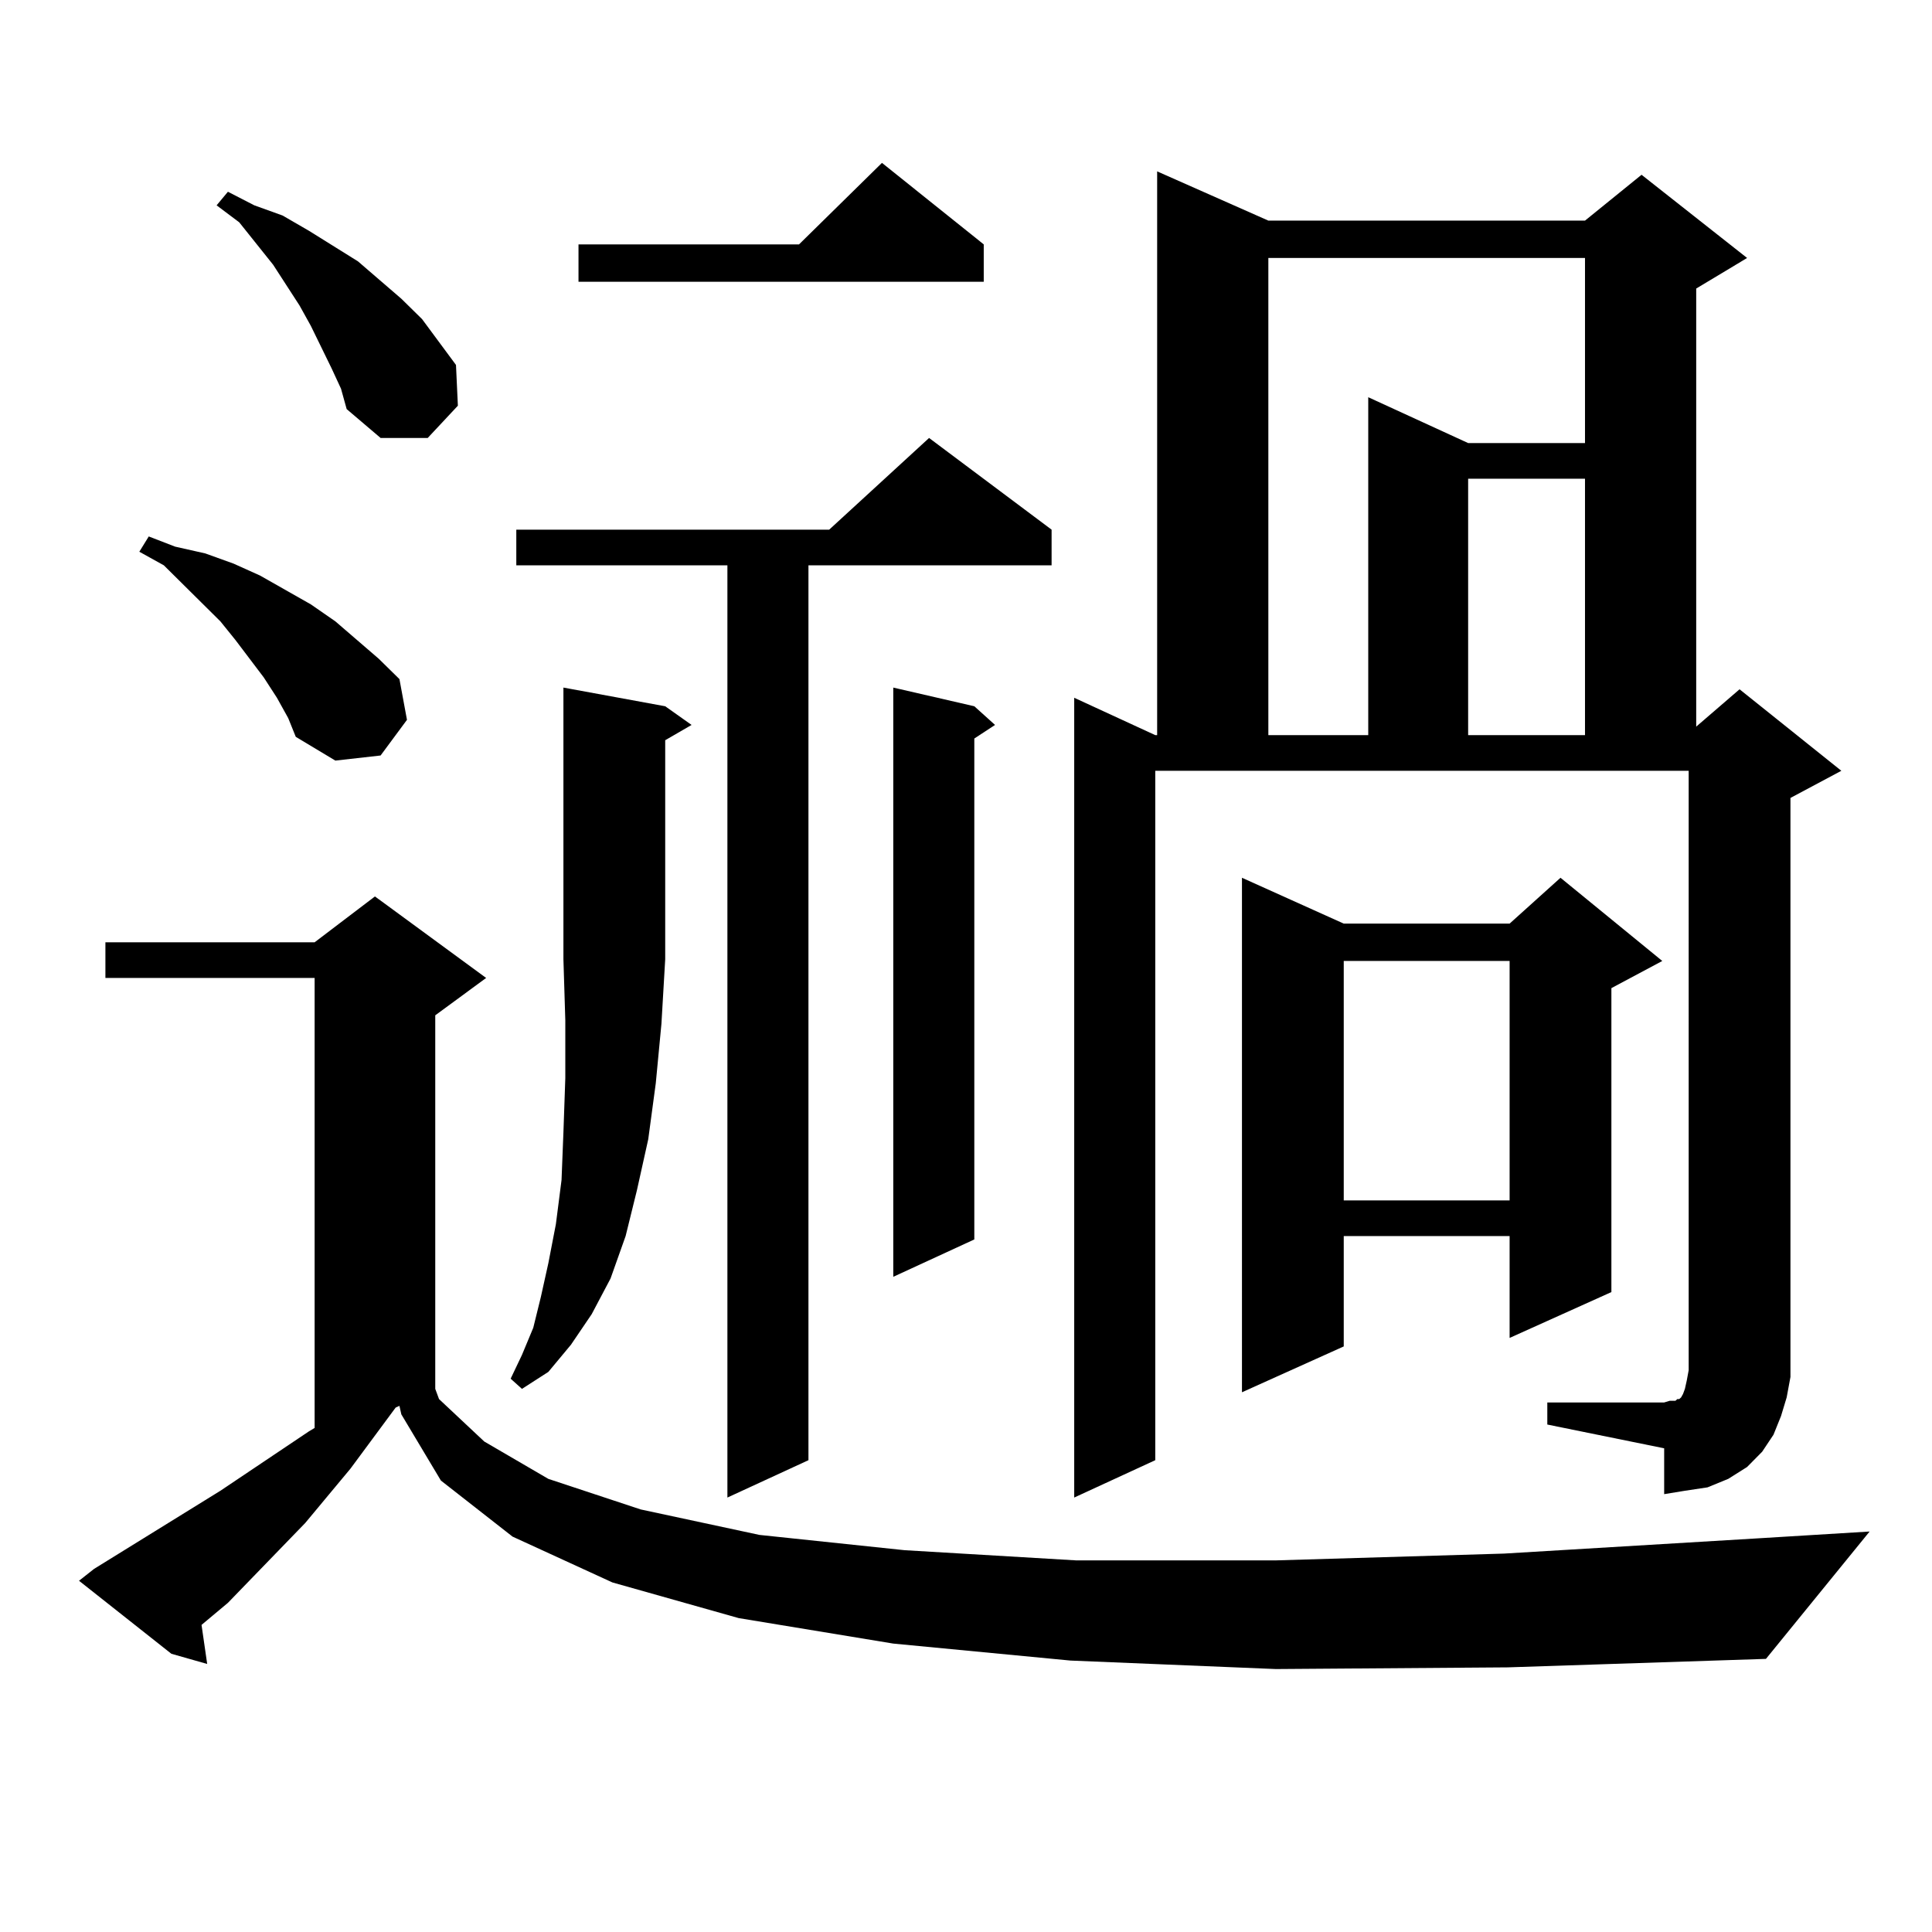 <?xml version="1.0" encoding="utf-8"?>
<!-- Generator: Adobe Illustrator 16.0.0, SVG Export Plug-In . SVG Version: 6.00 Build 0)  -->
<!DOCTYPE svg PUBLIC "-//W3C//DTD SVG 1.1//EN" "http://www.w3.org/Graphics/SVG/1.1/DTD/svg11.dtd">
<svg version="1.1" id="图层_1" xmlns="http://www.w3.org/2000/svg" xmlns:xlink="http://www.w3.org/1999/xlink" x="0px" y="0px"
	 width="1000px" height="1000px" viewBox="0 0 1000 1000" enable-background="new 0 0 1000 1000" xml:space="preserve">
<path d="M660.398,863.898l-106.339-4.395l-91.705-8.789l-79.998-13.184l-65.364-18.457l-51.706-23.73l-37.072-29.004l-20.487-34.277
	l-0.976-4.395l-1.951,0.879l-23.414,31.641l-23.414,28.125l-39.999,41.309l-13.658,11.426l2.927,20.215l-18.536-5.273
	l-47.804-37.793l7.805-6.152l65.364-40.43l45.853-30.762l2.927-1.758v-232.91H54.56v-18.457h108.29l31.219-23.73l57.56,42.188
	l-26.341,19.336v193.359l1.951,5.273l23.414,21.973l33.17,19.336l47.804,15.82l61.462,13.184l75.12,7.91l88.778,5.273h103.412
	l118.046-3.516l131.704-7.91l57.56-3.516l-53.657,65.918l-133.655,4.395L660.398,863.898z M143.338,361.164l-6.829-10.547
	l-14.634-19.336l-7.805-9.668l-9.756-9.668l-19.512-19.336l-12.683-7.031l4.878-7.91l13.658,5.273l15.609,3.516l14.634,5.273
	l13.658,6.152l26.341,14.941l12.683,8.789l22.438,19.336l10.731,10.547l3.902,21.094l-13.658,18.457l-23.414,2.637l-20.487-12.305
	l-3.902-9.668L143.338,361.164z M171.63,190.656l-10.731-21.973l-5.854-10.547l-13.658-21.094l-17.561-21.973l-11.707-8.789
	l5.854-7.031l13.658,7.031l14.634,5.273l13.658,7.91l12.683,7.91l12.683,7.91l22.438,19.336l10.731,10.547l17.561,23.73
	l0.976,21.094l-15.609,16.699h-24.39l-17.561-14.941l-2.927-10.547L171.63,190.656z M344.309,365.559l13.658,9.668l-13.658,7.91
	v113.379l-1.951,33.398l-2.927,30.762l-3.902,29.004l-5.854,26.367l-5.854,23.73l-7.805,21.973l-9.756,18.457l-10.731,15.82
	l-11.707,14.063l-13.658,8.789l-5.854-5.273l5.854-12.305l5.854-14.063l3.902-15.82l3.902-17.578l3.902-20.215l2.927-22.852
	l0.976-24.609l0.976-28.125v-29.883l-0.976-31.641V355.891L344.309,365.559z M544.304,274.152v18.457H418.453v463.184l-41.95,19.336
	v-482.52H267.237v-18.457h161.947l51.706-47.461L544.304,274.152z M509.183,126.496v19.336H299.432v-19.336h114.144l42.926-42.188
	L509.183,126.496z M504.305,365.559l10.731,9.668l-10.731,7.031v259.277l-41.95,19.336v-304.98L504.305,365.559z M800.883,725.91
	h60.486l2.927-0.879h2.927l0.976-0.879h0.976l0.976-0.879l0.976-1.758l0.976-2.637l0.976-4.395l0.976-5.273V398.957H597.961v356.836
	l-41.95,19.336V361.164l41.95,19.336h0.976V88.703l57.56,25.488h163.898l29.268-23.73l54.633,43.066l-26.341,15.82v226.758
	l22.438-19.336l52.682,42.188l-26.341,14.063v299.707l-1.951,10.547l-2.927,9.668l-3.902,9.668l-5.854,8.789l-7.805,7.91
	l-9.756,6.152l-10.731,4.395l-11.707,1.758l-10.731,1.758v-23.73l-60.486-12.305V725.91z M860.394,497.395l-26.341,14.063v157.324
	l-52.682,23.73v-52.734H695.52v57.129l-52.682,23.73V454.328l52.682,23.73h85.852l26.341-23.73L860.394,497.395z M656.496,133.527
	V380.5h51.706V205.598l51.706,23.73h60.486v-95.801H656.496z M695.52,497.395V621.32h85.852V497.395H695.52z M759.908,247.785V380.5
	h60.486V247.785H759.908z"/>
</svg>
